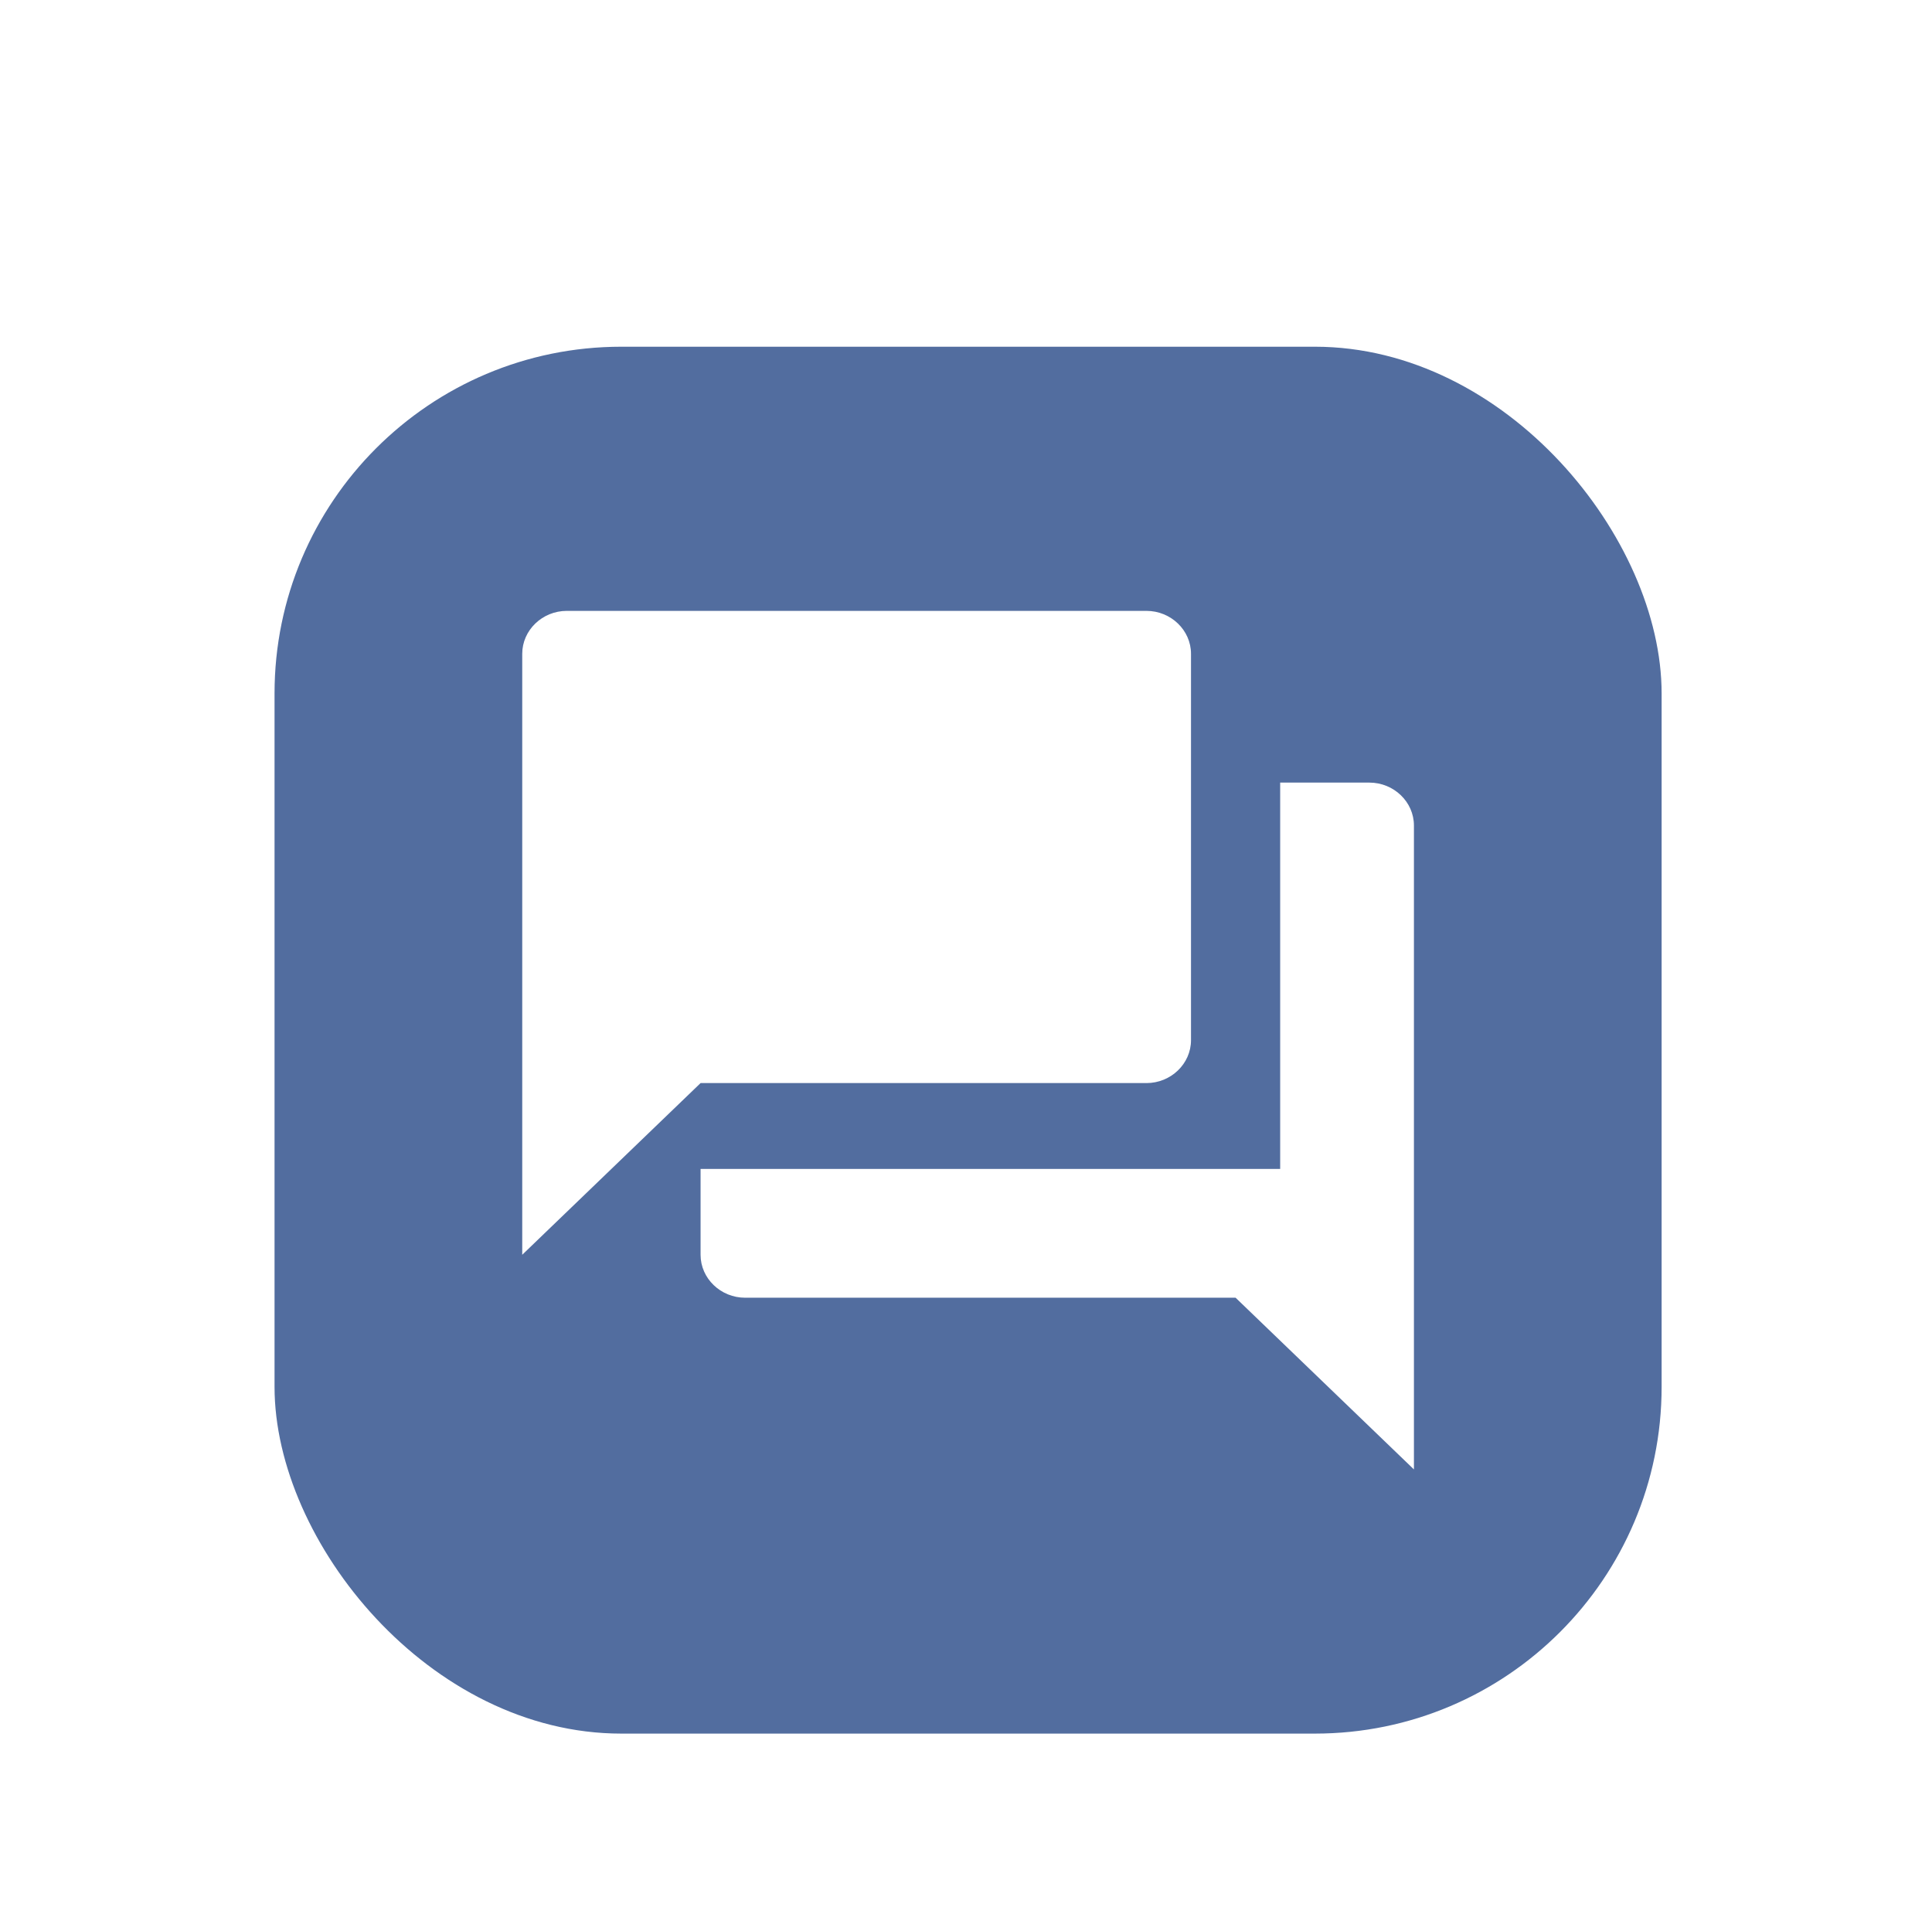 <svg width="78" height="77" viewBox="0 0 78 77" fill="none" xmlns="http://www.w3.org/2000/svg">
<g filter="url(#filter0_dd_1461_395)">
<rect x="11.084" y="7" width="56" height="56" rx="14" fill="#526D9F"/>
<path d="M55.284 24.6H51.684V40.2H28.284V43.666C28.284 44.62 29.094 45.4 30.084 45.4H49.884L57.084 52.333V26.333C57.084 25.38 56.274 24.6 55.284 24.6ZM48.084 35V19.4C48.084 18.447 47.274 17.666 46.284 17.666H22.884C21.894 17.666 21.084 18.447 21.084 19.4V43.666L28.284 36.733H46.284C47.274 36.733 48.084 35.953 48.084 35Z" fill="white"/>
</g>
<defs>
<filter id="filter0_dd_1461_395" x="0.584" y="0" width="77" height="77" filterUnits="userSpaceOnUse" color-interpolation-filters="sRGB">
<feFlood flood-opacity="0" result="BackgroundImageFix"/>
<feColorMatrix in="SourceAlpha" type="matrix" values="0 0 0 0 0 0 0 0 0 0 0 0 0 0 0 0 0 0 127 0" result="hardAlpha"/>
<feOffset dy="3.5"/>
<feGaussianBlur stdDeviation="3.5"/>
<feColorMatrix type="matrix" values="0 0 0 0 0 0 0 0 0 0 0 0 0 0 0 0 0 0 0.06 0"/>
<feBlend mode="normal" in2="BackgroundImageFix" result="effect1_dropShadow_1461_395"/>
<feColorMatrix in="SourceAlpha" type="matrix" values="0 0 0 0 0 0 0 0 0 0 0 0 0 0 0 0 0 0 127 0" result="hardAlpha"/>
<feOffset dy="3.5"/>
<feGaussianBlur stdDeviation="5.25"/>
<feColorMatrix type="matrix" values="0 0 0 0 0 0 0 0 0 0 0 0 0 0 0 0 0 0 0.1 0"/>
<feBlend mode="normal" in2="effect1_dropShadow_1461_395" result="effect2_dropShadow_1461_395"/>
<feBlend mode="normal" in="SourceGraphic" in2="effect2_dropShadow_1461_395" result="shape"/>
</filter>
</defs>
</svg>

